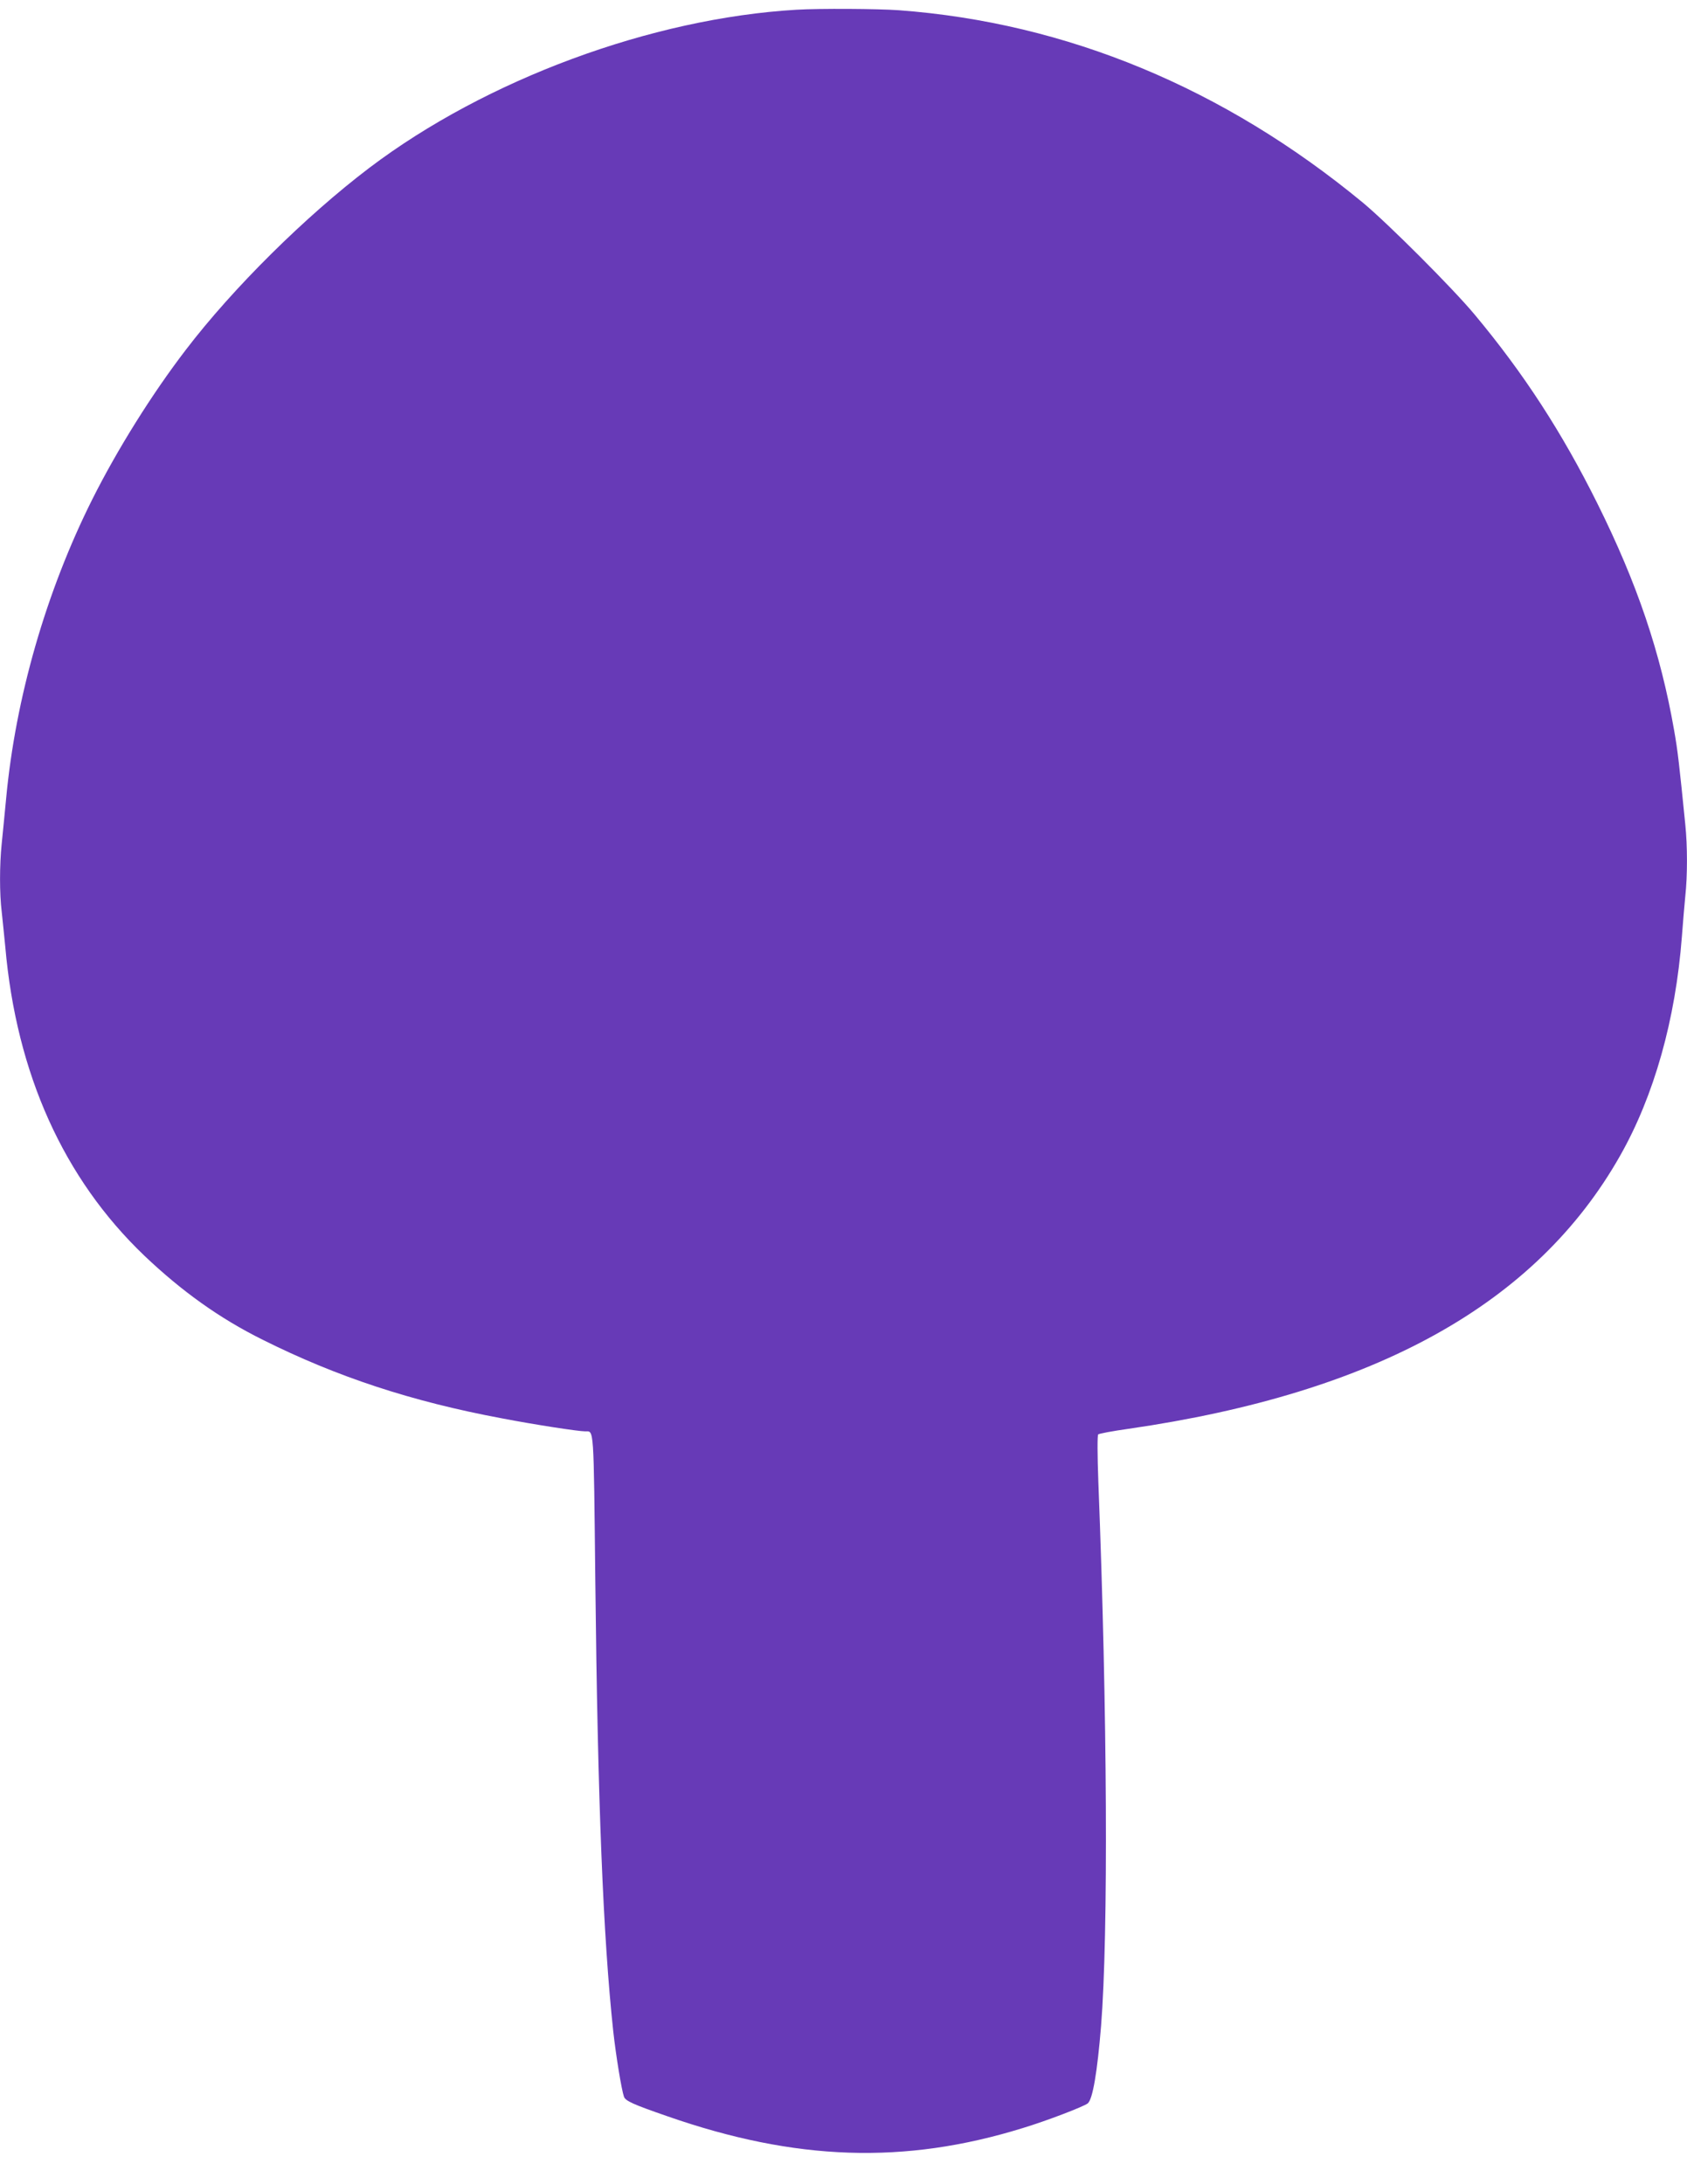 <?xml version="1.0" standalone="no"?>
<!DOCTYPE svg PUBLIC "-//W3C//DTD SVG 20010904//EN"
 "http://www.w3.org/TR/2001/REC-SVG-20010904/DTD/svg10.dtd">
<svg version="1.0" xmlns="http://www.w3.org/2000/svg"
 width="989pt" height="1280pt" viewBox="0 0 989 1280"
 preserveAspectRatio="xMidYMid meet">
<g transform="translate(0,1280) scale(0.1,-0.1)"
fill="#673ab7" stroke="none">
<path d="M4670 12743 c-851 -50 -1821 -409 -2505 -927 -373 -283 -799 -704
-1076 -1067 -197 -257 -400 -581 -548 -876 -271 -541 -450 -1164 -505 -1753
-9 -91 -20 -210 -26 -265 -13 -126 -13 -295 0 -399 5 -45 14 -137 21 -206 65
-743 342 -1358 815 -1810 221 -210 442 -368 694 -493 434 -217 873 -362 1404
-461 187 -36 446 -76 487 -76 52 0 49 41 59 -876 14 -1298 46 -2089 105 -2639
16 -145 49 -346 63 -385 9 -25 54 -45 253 -114 753 -263 1392 -284 2084 -70
142 43 358 126 382 145 29 24 56 184 78 454 43 537 37 1839 -16 3189 -6 161
-6 273 -1 278 5 5 85 20 178 33 1450 210 2390 732 2882 1601 199 351 325 798
362 1284 6 80 15 186 20 237 13 118 13 295 0 420 -35 349 -44 432 -66 555 -79
452 -216 858 -450 1328 -207 416 -431 761 -718 1105 -128 154 -508 534 -656
657 -814 672 -1737 1055 -2720 1128 -124 9 -467 11 -600 3z"/>
</g>
</svg>
